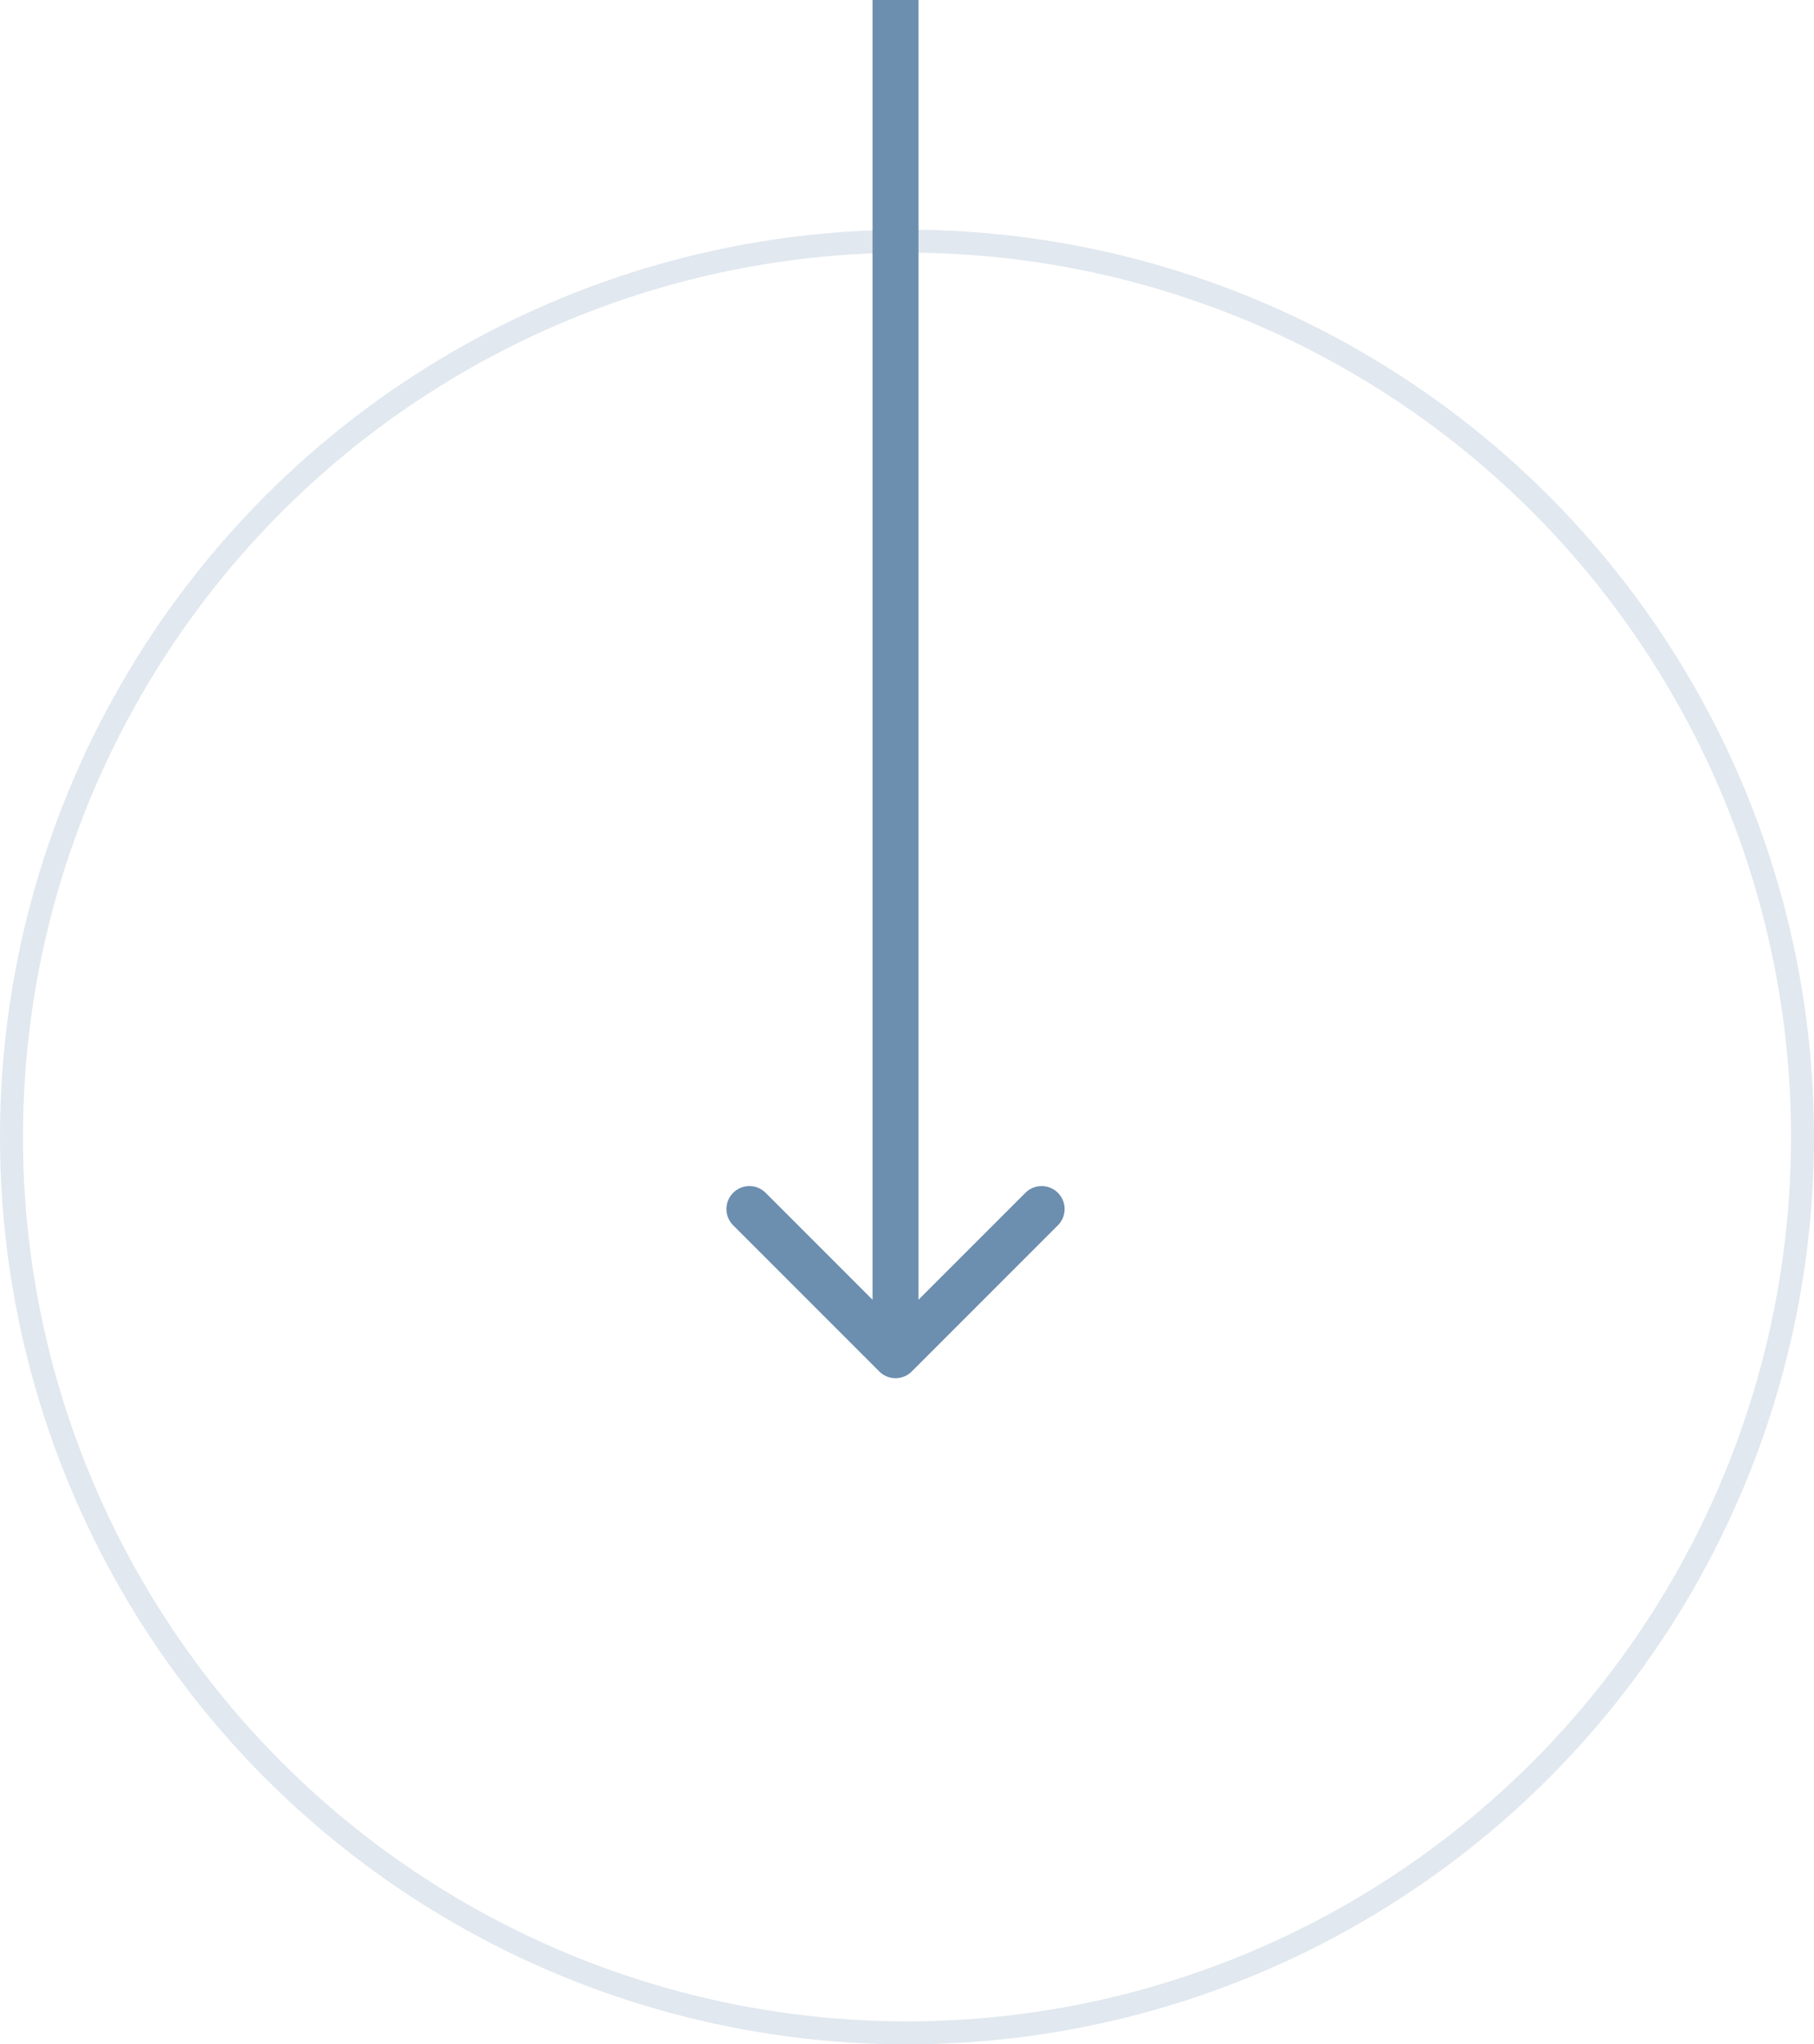 <svg xmlns="http://www.w3.org/2000/svg" width="79" height="89" viewBox="0 0 79 89" fill="none"><circle cx="39.5" cy="49.5" r="39" stroke="#6C8EAF" stroke-opacity="0.2"></circle><path d="M38.293 59.707C38.683 60.098 39.317 60.098 39.707 59.707L46.071 53.343C46.462 52.953 46.462 52.319 46.071 51.929C45.681 51.538 45.047 51.538 44.657 51.929L39 57.586L33.343 51.929C32.953 51.538 32.319 51.538 31.929 51.929C31.538 52.319 31.538 52.953 31.929 53.343L38.293 59.707ZM38 4.37114e-08L38 59L40 59L40 -4.37114e-08L38 4.37114e-08Z" fill="#6C8EAF"></path></svg>